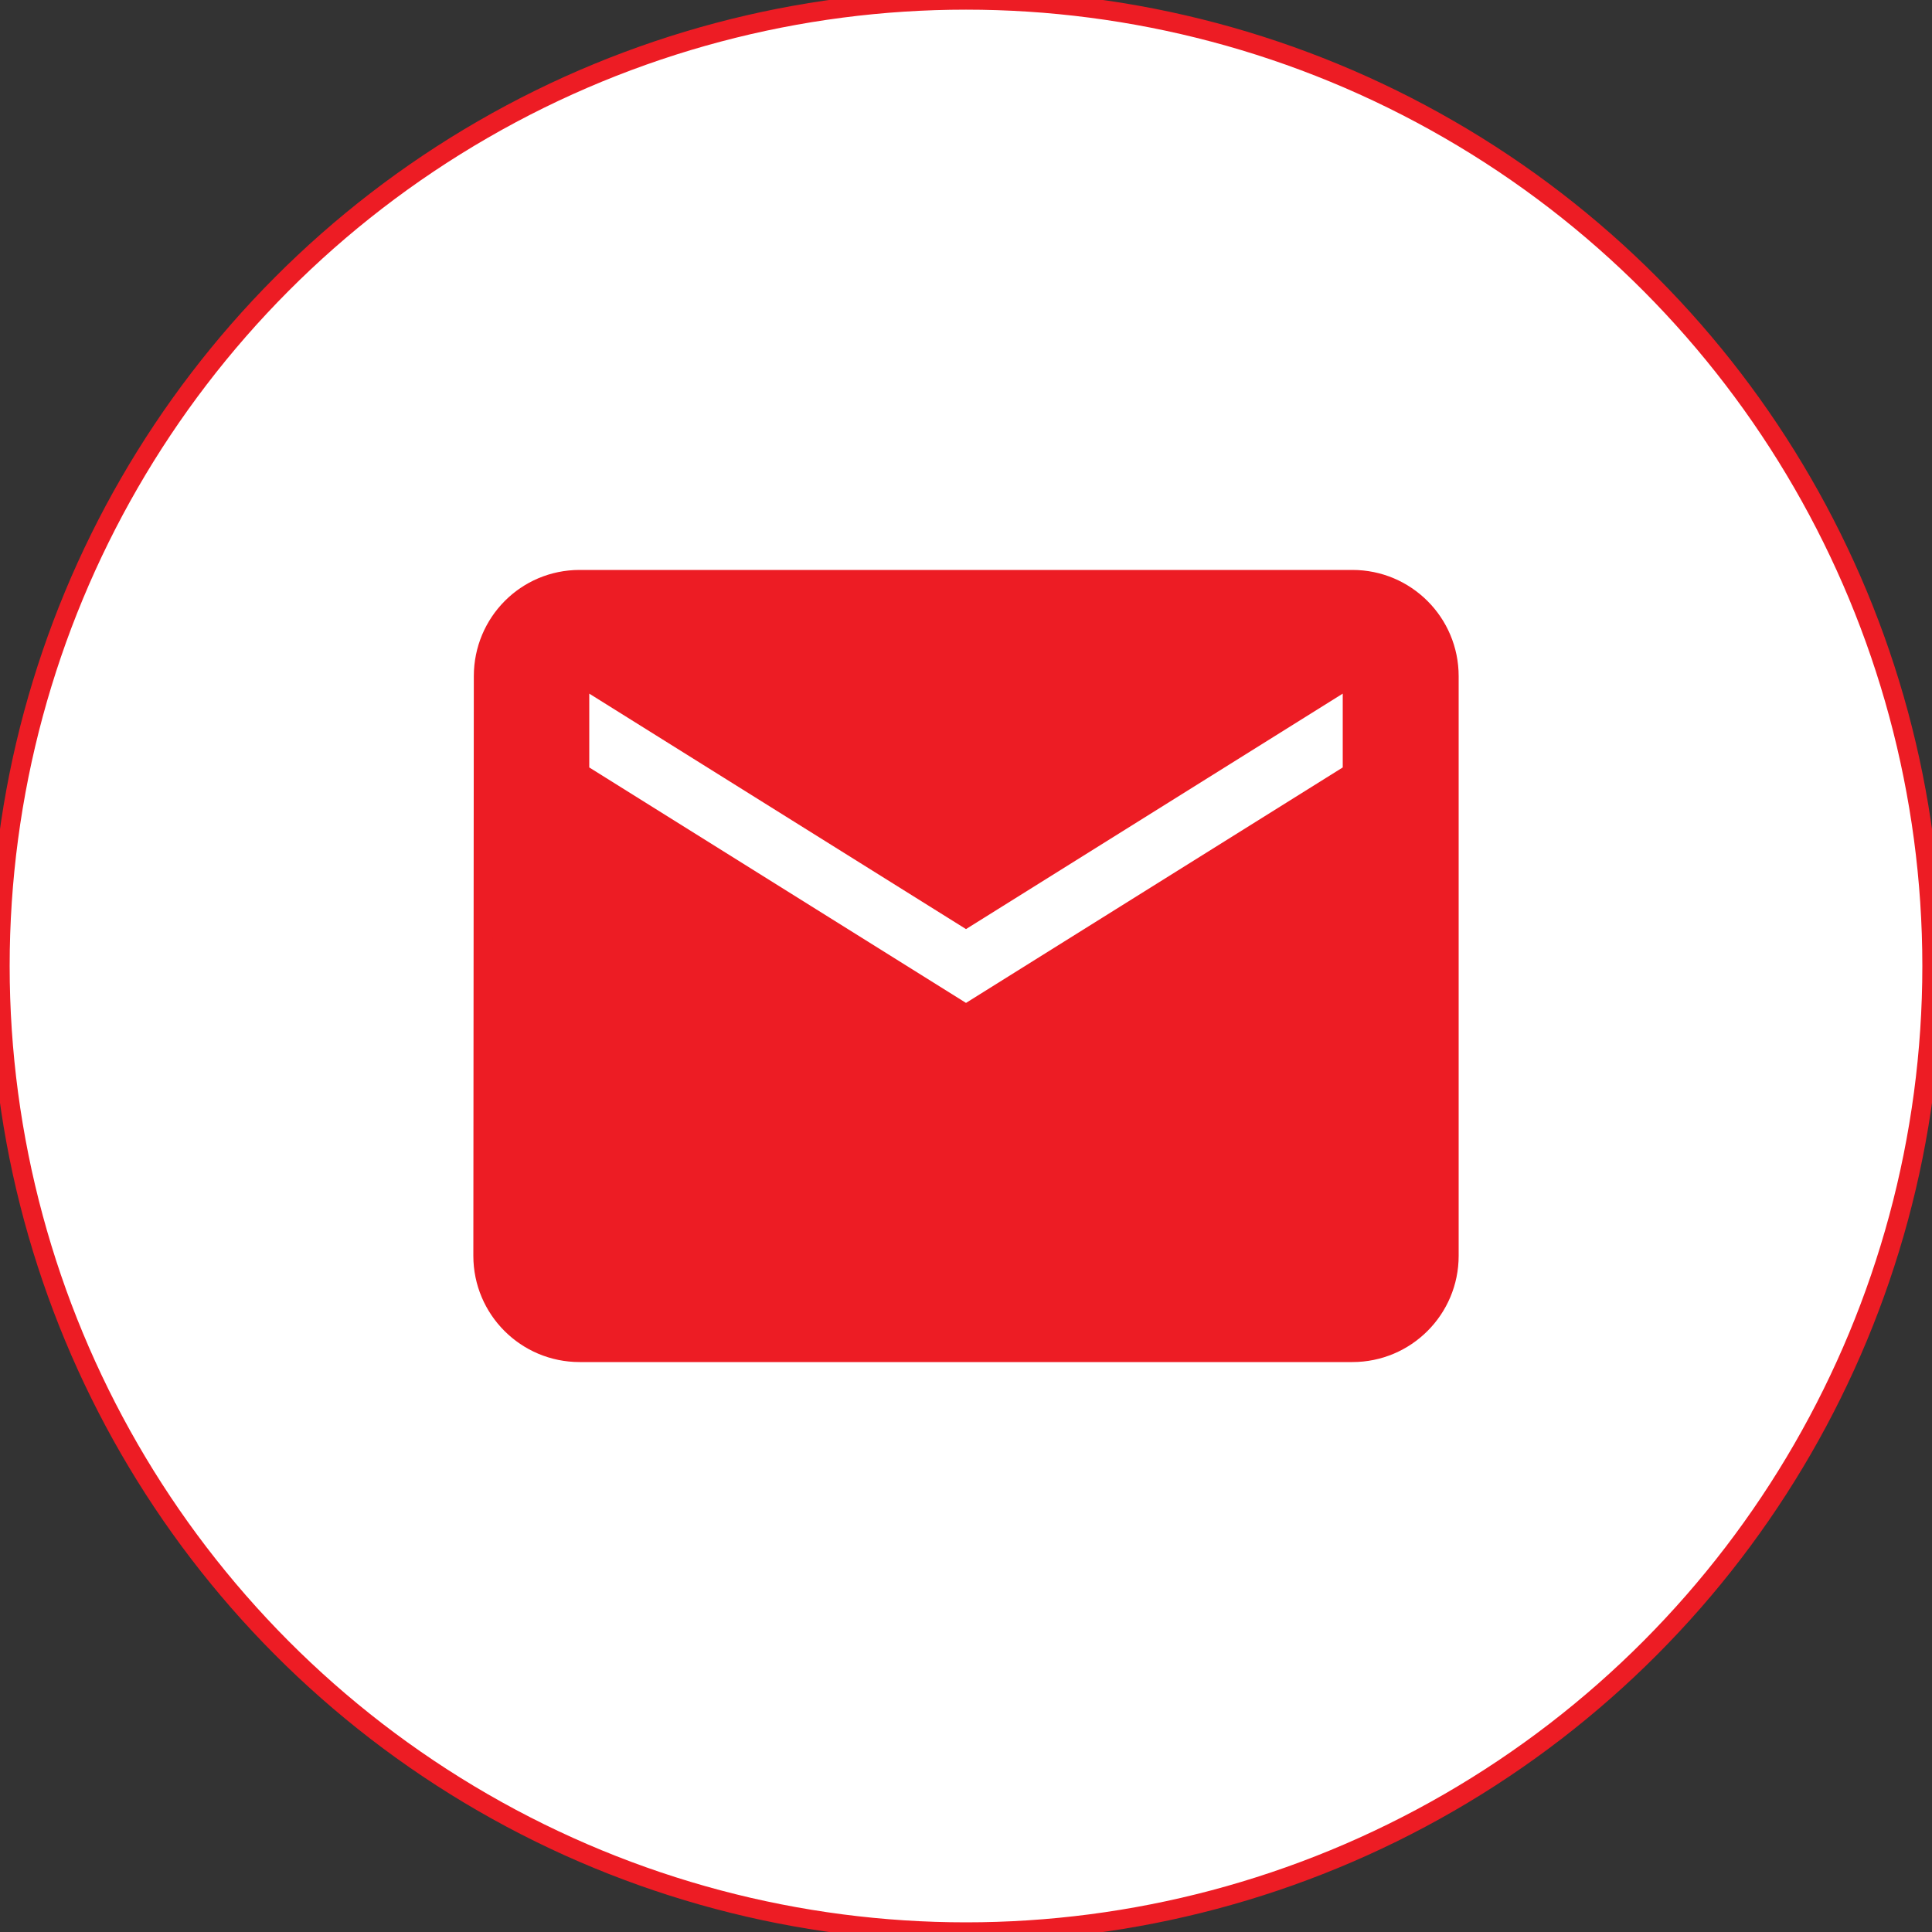 <?xml version="1.0" encoding="UTF-8"?> <svg xmlns="http://www.w3.org/2000/svg" width="100" height="100" viewBox="0 0 100 100" fill="none"><rect x="0" y="0" width="100" height="100" fill="#333333" stroke="none"/><circle cx="50" cy="50" r="50" fill="white"></circle><circle cx="50" cy="50" r="50" stroke="#ED1C24"></circle><path d="M70 30H30C27.238 30 25.025 32.237 25.025 35L25 65C25 67.763 27.238 70 30 70H70C72.763 70 75 67.763 75 65V35C75 32.237 72.763 30 70 30ZM70 40L50 52.5L30 40V35L50 47.5L70 35V40Z" fill="#ED1C24"></path><path d="M70 30H30C27.238 30 25.025 32.237 25.025 35L25 65C25 67.763 27.238 70 30 70H70C72.763 70 75 67.763 75 65V35C75 32.237 72.763 30 70 30ZM70 40L50 52.5L30 40V35L50 47.5L70 35V40Z" stroke="#ED1C24"></path></svg> 